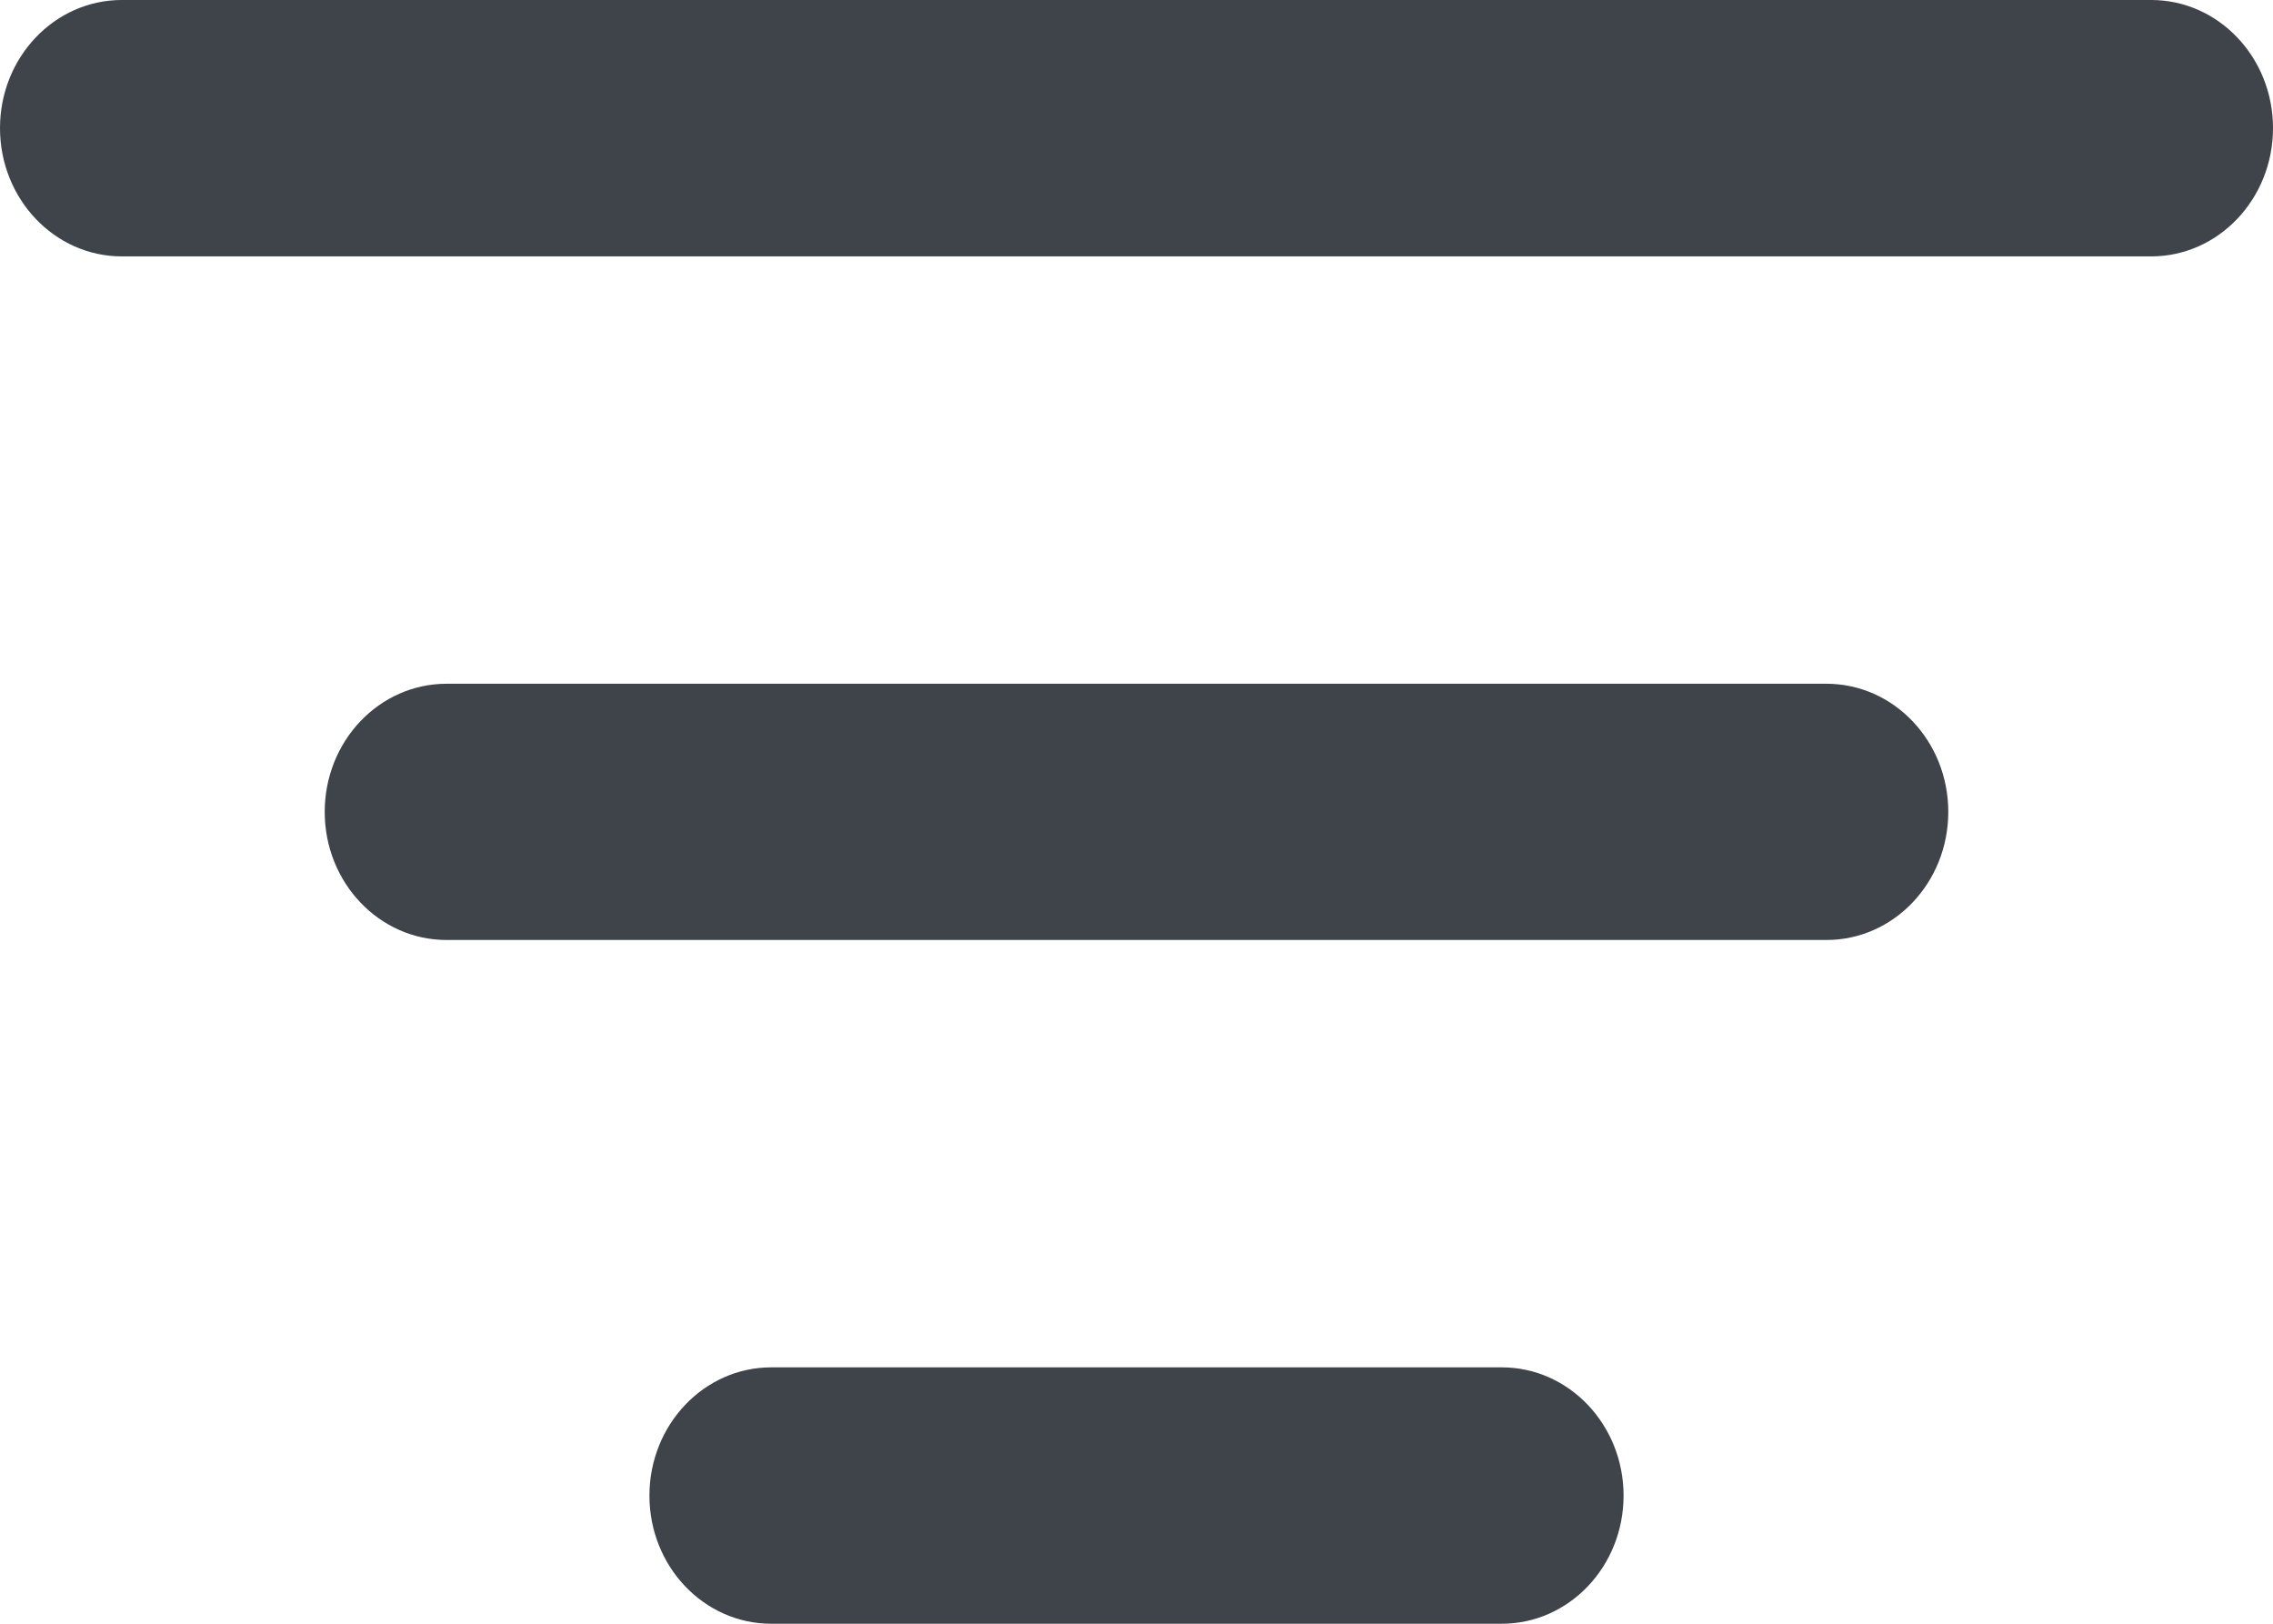 <svg width="14" height="10" viewBox="0 0 14 10" fill="none" xmlns="http://www.w3.org/2000/svg">
<path fill-rule="evenodd" clip-rule="evenodd" d="M0 0.789C0 0.353 0.336 0 0.75 0H13.25C13.664 0 14 0.353 14 0.789C14 1.225 13.664 1.579 13.25 1.579H0.75C0.336 1.579 0 1.225 0 0.789ZM2 5C2 4.564 2.336 4.211 2.75 4.211H11.25C11.664 4.211 12 4.564 12 5C12 5.436 11.664 5.789 11.25 5.789H2.75C2.336 5.789 2 5.436 2 5ZM4 9.211C4 8.775 4.336 8.421 4.75 8.421H9.25C9.664 8.421 10 8.775 10 9.211C10 9.647 9.664 10 9.25 10H4.75C4.336 10 4 9.647 4 9.211Z" fill="#3F434A"/>
</svg>
